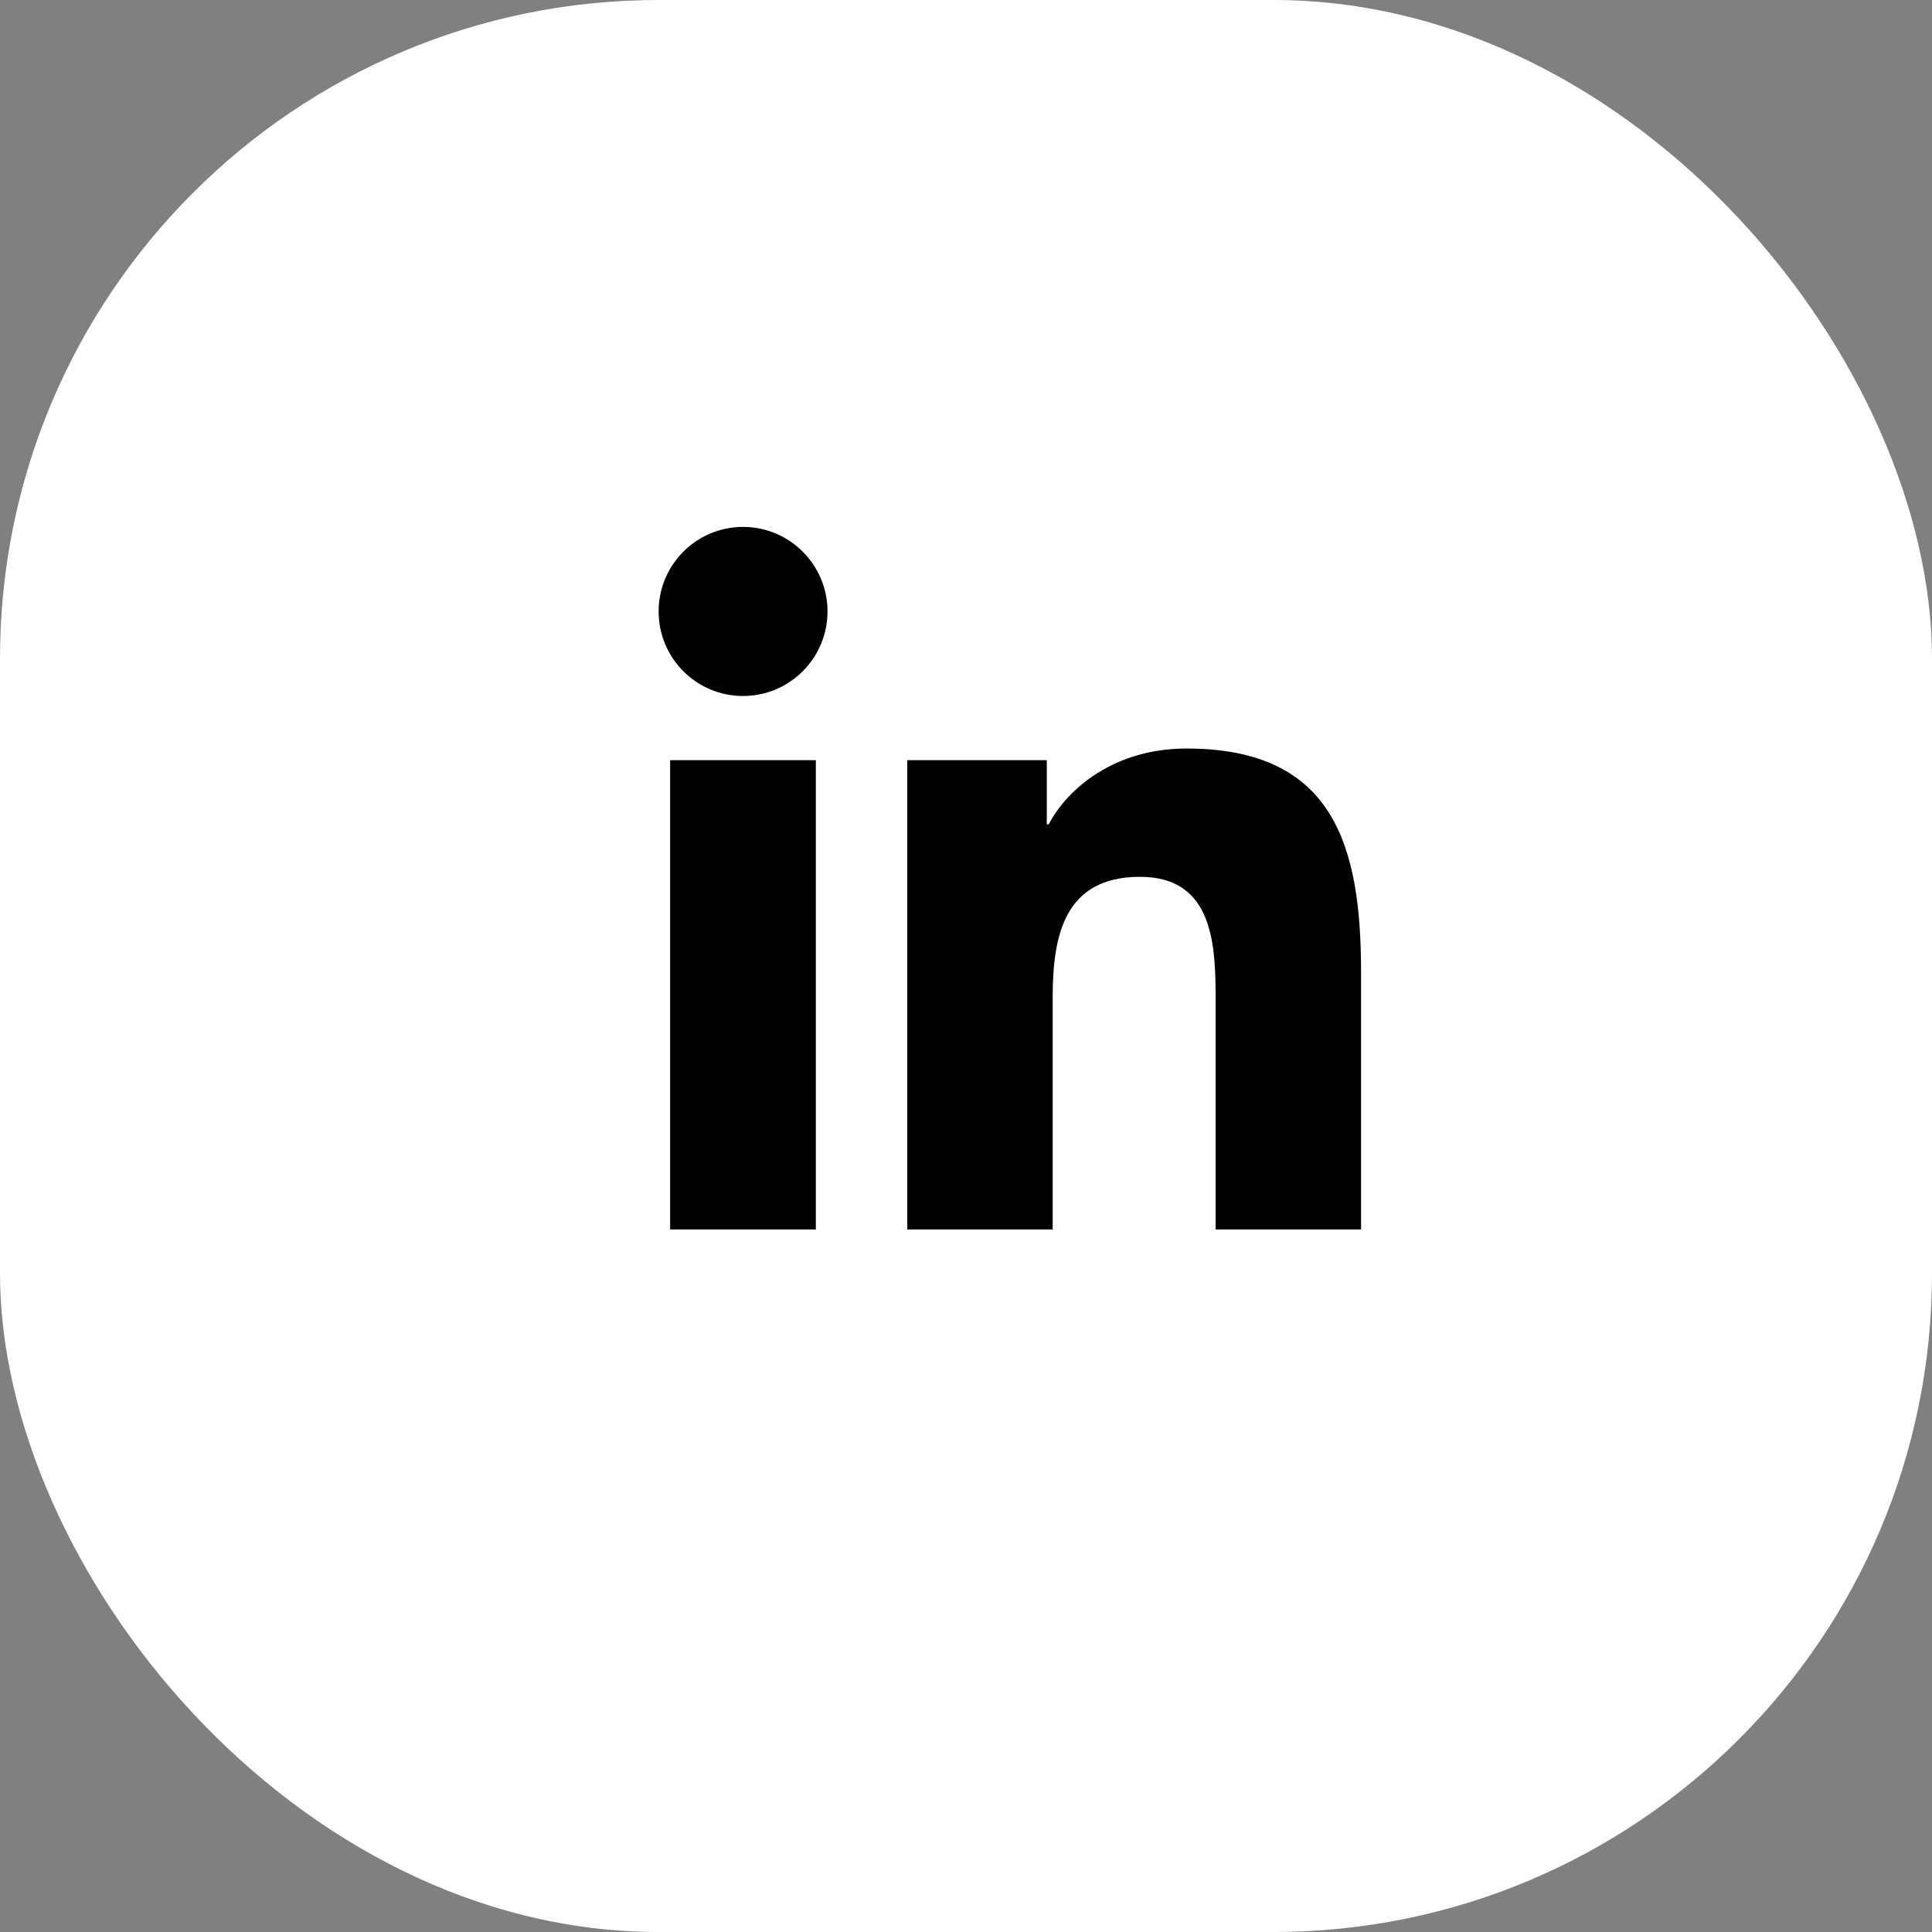 <svg width="44" height="44" viewBox="0 0 44 44" fill="none" xmlns="http://www.w3.org/2000/svg">
<rect x="0" y="0" width="44" height="44" fill="#808080" stroke="none"/>
<rect width="44" height="44" rx="15" fill="white"/>
<g clip-path="url(#clip0_433_579)">
<path d="M15.262 17.312H18.58V28H15.262V17.312ZM16.923 12C17.984 12 18.846 12.864 18.846 13.924C18.846 14.988 17.984 15.851 16.923 15.851C15.858 15.851 15 14.988 15 13.924C15 12.864 15.858 12 16.923 12Z" fill="black"/>
<path d="M20.662 17.313H23.84V18.774H23.883C24.327 17.932 25.407 17.047 27.02 17.047C30.376 17.047 30.997 19.259 30.997 22.137V28H27.685V22.804C27.685 21.565 27.66 19.969 25.962 19.969C24.236 19.969 23.974 21.317 23.974 22.713V28H20.662V17.313Z" fill="black"/>
</g>
<defs>
<clipPath id="clip0_433_579">
<rect width="16" height="16" fill="white" transform="translate(15 12)"/>
</clipPath>
</defs>
</svg>
